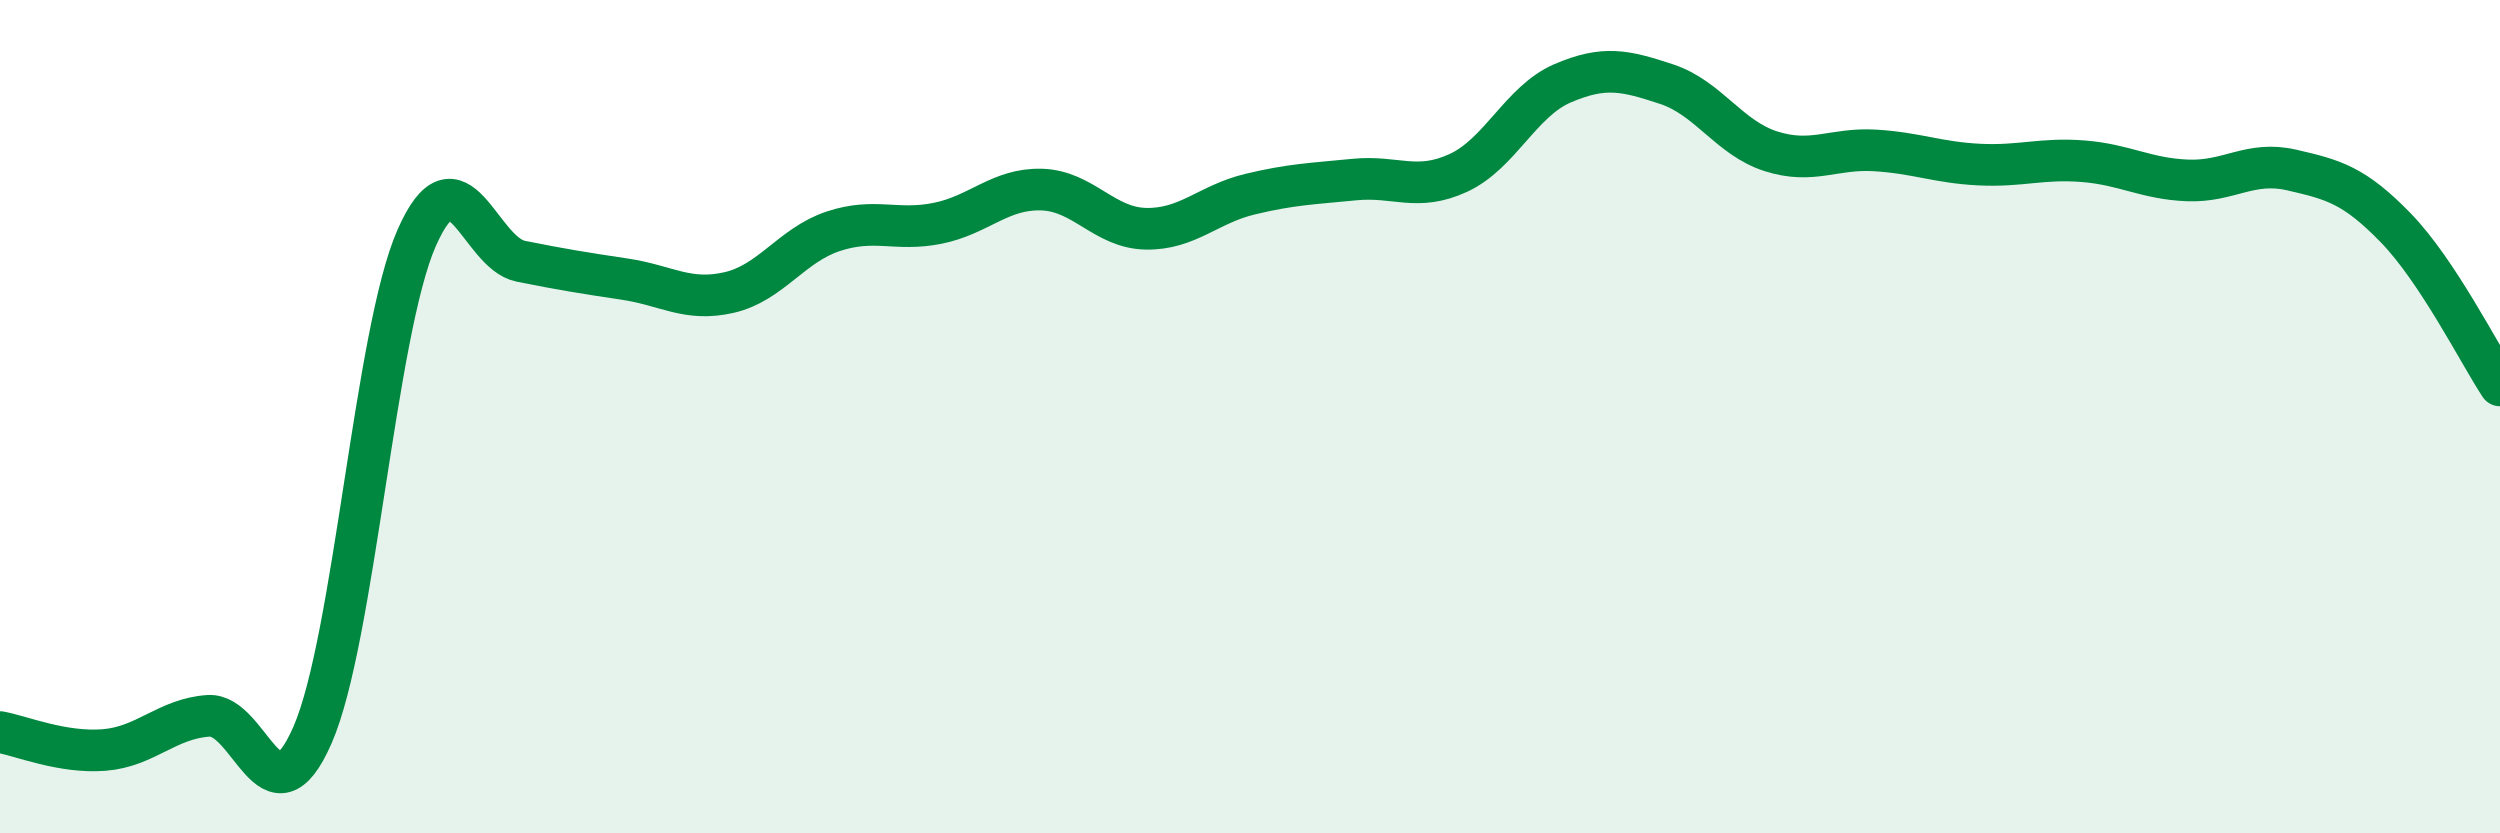 
    <svg width="60" height="20" viewBox="0 0 60 20" xmlns="http://www.w3.org/2000/svg">
      <path
        d="M 0,17.57 C 0.5,17.66 1.5,18.08 2.5,18 C 3.5,17.92 4,17.25 5,17.18 C 6,17.11 6.5,19.93 7.5,17.64 C 8.5,15.35 9,7.98 10,5.71 C 11,3.44 11.5,6.07 12.5,6.27 C 13.5,6.47 14,6.55 15,6.7 C 16,6.85 16.5,7.25 17.5,7.02 C 18.5,6.79 19,5.88 20,5.55 C 21,5.22 21.5,5.56 22.5,5.36 C 23.5,5.16 24,4.52 25,4.55 C 26,4.58 26.5,5.47 27.5,5.49 C 28.5,5.51 29,4.9 30,4.66 C 31,4.42 31.5,4.41 32.5,4.31 C 33.5,4.21 34,4.61 35,4.15 C 36,3.69 36.5,2.43 37.5,2 C 38.5,1.57 39,1.69 40,2.02 C 41,2.35 41.5,3.31 42.5,3.63 C 43.5,3.95 44,3.55 45,3.61 C 46,3.67 46.5,3.9 47.5,3.95 C 48.5,4 49,3.79 50,3.87 C 51,3.95 51.5,4.29 52.5,4.33 C 53.5,4.37 54,3.85 55,4.08 C 56,4.31 56.5,4.44 57.5,5.47 C 58.5,6.5 59.5,8.49 60,9.25L60 20L0 20Z"
        fill="#008740"
        opacity="0.1"
        stroke-linecap="round"
        stroke-linejoin="round"
      />
      <path
        d="M 0,17.57 C 0.5,17.66 1.5,18.08 2.5,18 C 3.5,17.92 4,17.25 5,17.18 C 6,17.11 6.5,19.93 7.5,17.64 C 8.5,15.35 9,7.98 10,5.71 C 11,3.44 11.5,6.07 12.5,6.27 C 13.5,6.47 14,6.55 15,6.7 C 16,6.85 16.5,7.25 17.5,7.02 C 18.5,6.79 19,5.88 20,5.55 C 21,5.22 21.5,5.56 22.5,5.36 C 23.5,5.16 24,4.52 25,4.55 C 26,4.58 26.5,5.47 27.5,5.49 C 28.5,5.51 29,4.9 30,4.66 C 31,4.42 31.5,4.41 32.5,4.31 C 33.5,4.21 34,4.61 35,4.15 C 36,3.69 36.5,2.43 37.5,2 C 38.5,1.57 39,1.69 40,2.02 C 41,2.35 41.5,3.31 42.5,3.63 C 43.5,3.95 44,3.55 45,3.61 C 46,3.67 46.5,3.9 47.5,3.95 C 48.5,4 49,3.79 50,3.87 C 51,3.95 51.5,4.29 52.5,4.33 C 53.5,4.37 54,3.85 55,4.08 C 56,4.31 56.5,4.44 57.5,5.47 C 58.5,6.5 59.5,8.49 60,9.25"
        stroke="#008740"
        stroke-width="1"
        fill="none"
        stroke-linecap="round"
        stroke-linejoin="round"
      />
    </svg>
  
